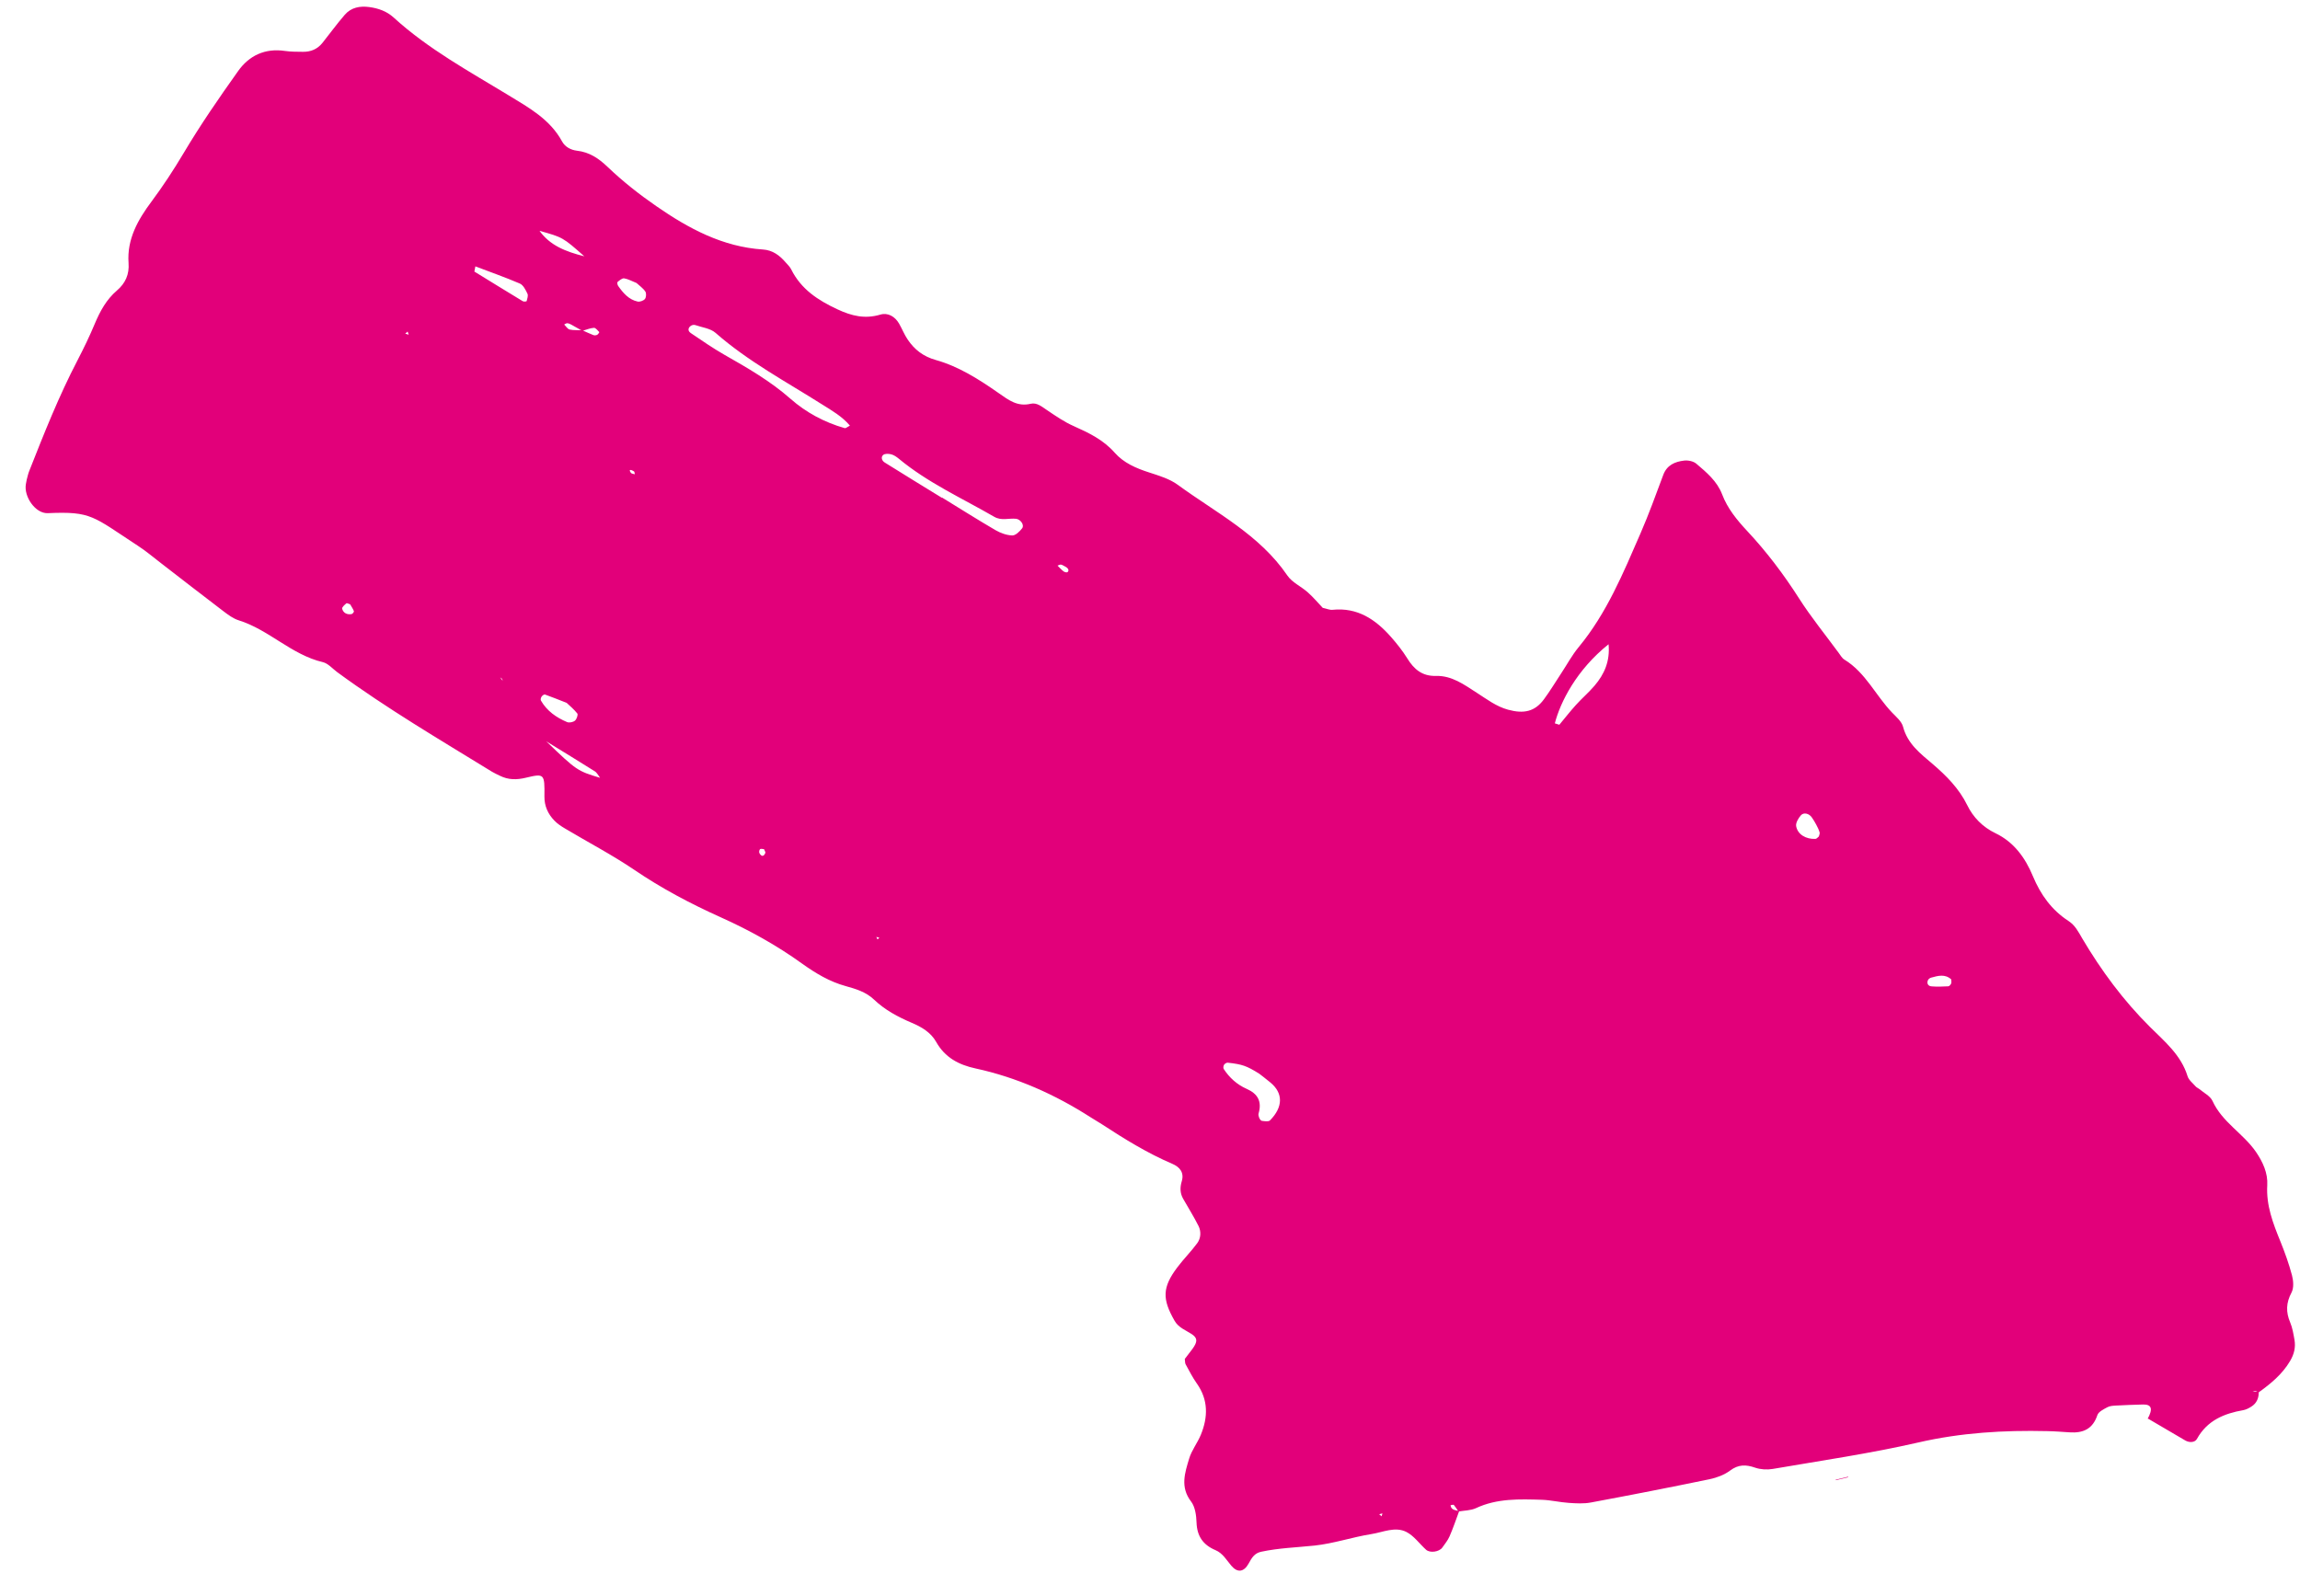 <svg width="85" height="59" viewBox="0 0 85 59" fill="none" xmlns="http://www.w3.org/2000/svg">
<path d="M83.474 51.444C83.481 51.675 83.399 51.866 83.202 51.99C83.113 52.047 83.01 52.101 82.908 52.12C82.195 52.244 81.571 52.501 81.193 53.181C81.116 53.321 80.914 53.33 80.758 53.24C80.293 52.969 79.829 52.697 79.363 52.422L79.368 52.444C79.572 52.073 79.519 51.905 79.197 51.912C78.865 51.92 78.534 51.934 78.203 51.951C78.094 51.957 77.972 51.963 77.881 52.013C77.742 52.088 77.552 52.18 77.511 52.306C77.34 52.82 76.983 52.974 76.486 52.941C76.211 52.923 75.934 52.901 75.66 52.896C74.055 52.858 72.472 52.952 70.892 53.316C69.116 53.723 67.309 53.985 65.512 54.294C65.304 54.329 65.064 54.315 64.865 54.247C64.524 54.128 64.246 54.123 63.938 54.354C63.725 54.513 63.451 54.616 63.187 54.672C61.727 54.974 60.265 55.26 58.798 55.533C58.531 55.584 58.248 55.567 57.976 55.548C57.645 55.526 57.317 55.446 56.989 55.434C56.162 55.409 55.33 55.376 54.546 55.743C54.352 55.832 54.116 55.829 53.899 55.867C53.843 55.785 53.793 55.7 53.73 55.625C53.715 55.606 53.649 55.629 53.607 55.634C53.629 55.829 53.8 55.807 53.924 55.856C53.809 56.166 53.703 56.481 53.571 56.784C53.507 56.932 53.4 57.062 53.305 57.197C53.189 57.361 52.849 57.409 52.704 57.281C52.461 57.062 52.26 56.77 51.98 56.625C51.562 56.41 51.111 56.634 50.683 56.701C49.977 56.814 49.29 57.05 48.583 57.126C47.924 57.195 47.262 57.215 46.609 57.354C46.365 57.407 46.264 57.571 46.151 57.78C45.969 58.115 45.731 58.138 45.502 57.867C45.324 57.655 45.187 57.408 44.92 57.295C44.465 57.103 44.238 56.783 44.22 56.276C44.211 56.011 44.169 55.692 44.017 55.496C43.609 54.965 43.79 54.435 43.946 53.915C44.038 53.603 44.256 53.332 44.38 53.028C44.646 52.379 44.658 51.739 44.231 51.136C44.073 50.912 43.949 50.667 43.816 50.425C43.792 50.38 43.798 50.317 43.786 50.228C43.87 50.117 43.971 49.991 44.067 49.86C44.262 49.591 44.262 49.458 44.046 49.313C43.821 49.163 43.556 49.078 43.407 48.815C42.946 48.012 42.953 47.581 43.512 46.84C43.743 46.532 44.02 46.258 44.247 45.948C44.381 45.764 44.395 45.519 44.294 45.315C44.122 44.971 43.915 44.644 43.724 44.306C43.608 44.102 43.606 43.889 43.672 43.668C43.773 43.337 43.599 43.133 43.324 43.016C42.405 42.623 41.558 42.1 40.726 41.556C40.589 41.465 40.441 41.386 40.303 41.295C38.99 40.453 37.581 39.822 36.053 39.491C35.424 39.355 34.922 39.086 34.597 38.509C34.401 38.159 34.057 37.957 33.697 37.805C33.185 37.587 32.702 37.33 32.295 36.941C32.007 36.667 31.631 36.551 31.257 36.448C30.662 36.285 30.152 35.98 29.648 35.62C28.706 34.941 27.69 34.377 26.627 33.9C25.517 33.401 24.446 32.834 23.436 32.147C22.617 31.593 21.734 31.132 20.883 30.624C20.741 30.54 20.599 30.447 20.487 30.329C20.251 30.085 20.116 29.793 20.12 29.437C20.13 28.6 20.12 28.582 19.437 28.745C19.096 28.828 18.785 28.828 18.475 28.673C18.375 28.624 18.273 28.579 18.181 28.523C16.251 27.337 14.296 26.188 12.466 24.846C12.289 24.716 12.126 24.519 11.928 24.473C10.772 24.201 9.943 23.278 8.826 22.929C8.62 22.866 8.434 22.725 8.259 22.593C7.468 21.993 6.684 21.381 5.897 20.774C5.635 20.571 5.38 20.357 5.101 20.176C3.421 19.077 3.387 18.896 1.766 18.967C1.307 18.987 0.873 18.352 0.957 17.89C0.967 17.835 0.976 17.781 0.988 17.727C1.017 17.621 1.039 17.511 1.08 17.41C1.628 16.021 2.176 14.637 2.867 13.312C3.095 12.872 3.312 12.425 3.503 11.966C3.699 11.501 3.933 11.07 4.321 10.738C4.635 10.469 4.783 10.143 4.751 9.719C4.687 8.84 5.1 8.118 5.598 7.451C6.027 6.875 6.416 6.28 6.785 5.661C7.404 4.619 8.095 3.617 8.799 2.628C9.208 2.051 9.795 1.774 10.532 1.883C10.751 1.915 10.973 1.912 11.194 1.915C11.485 1.919 11.732 1.817 11.918 1.583C12.193 1.239 12.453 0.879 12.742 0.546C12.978 0.275 13.297 0.214 13.649 0.261C13.985 0.307 14.296 0.417 14.547 0.647C15.825 1.812 17.332 2.633 18.795 3.522C19.552 3.984 20.328 4.409 20.774 5.231C20.884 5.431 21.096 5.543 21.321 5.57C21.783 5.624 22.117 5.847 22.456 6.17C23.012 6.702 23.622 7.183 24.257 7.621C25.445 8.444 26.706 9.125 28.196 9.222C28.553 9.245 28.812 9.438 29.034 9.698C29.106 9.781 29.192 9.858 29.24 9.957C29.605 10.689 30.227 11.098 30.951 11.434C31.479 11.68 31.964 11.797 32.535 11.628C32.815 11.546 33.076 11.698 33.229 11.964C33.338 12.155 33.42 12.366 33.542 12.546C33.795 12.922 34.119 13.175 34.58 13.305C35.433 13.544 36.183 14.024 36.902 14.526C37.28 14.791 37.603 15.041 38.095 14.923C38.321 14.871 38.503 15.032 38.69 15.156C39.008 15.37 39.329 15.594 39.679 15.748C40.238 15.998 40.775 16.255 41.193 16.73C41.527 17.11 41.988 17.309 42.47 17.463C42.835 17.582 43.226 17.698 43.528 17.92C44.943 18.955 46.547 19.76 47.576 21.271C47.752 21.53 48.091 21.677 48.336 21.898C48.541 22.081 48.719 22.293 48.884 22.467C49.033 22.498 49.143 22.551 49.247 22.539C50.169 22.444 50.837 22.896 51.406 23.542C51.625 23.791 51.833 24.052 52.006 24.331C52.255 24.737 52.56 24.997 53.068 24.983C53.655 24.966 54.11 25.306 54.576 25.605C54.947 25.842 55.294 26.112 55.735 26.232C56.317 26.39 56.724 26.302 57.058 25.848C57.287 25.539 57.486 25.205 57.699 24.883C57.912 24.561 58.097 24.215 58.342 23.919C59.379 22.665 59.989 21.18 60.627 19.714C60.935 19.006 61.197 18.279 61.468 17.554C61.603 17.19 61.899 17.064 62.237 17.024C62.384 17.006 62.583 17.046 62.692 17.14C63.069 17.46 63.458 17.786 63.642 18.268C63.843 18.796 64.189 19.217 64.569 19.625C65.287 20.393 65.919 21.228 66.487 22.118C66.932 22.814 67.459 23.461 67.949 24.128C68.016 24.217 68.073 24.325 68.163 24.38C68.947 24.859 69.318 25.706 69.926 26.339C70.079 26.497 70.276 26.663 70.329 26.858C70.498 27.497 70.965 27.847 71.433 28.246C71.929 28.672 72.399 29.142 72.702 29.76C72.919 30.207 73.275 30.571 73.742 30.795C74.431 31.124 74.848 31.709 75.128 32.383C75.414 33.069 75.823 33.638 76.445 34.041C76.689 34.2 76.81 34.44 76.949 34.68C77.653 35.87 78.467 36.974 79.455 37.956C79.992 38.489 80.605 38.995 80.844 39.776C80.888 39.921 81.039 40.035 81.147 40.159C81.183 40.199 81.24 40.219 81.282 40.254C81.448 40.395 81.683 40.509 81.767 40.693C82.124 41.478 82.9 41.891 83.37 42.572C83.628 42.949 83.816 43.36 83.79 43.806C83.746 44.556 84.003 45.215 84.275 45.883C84.44 46.293 84.591 46.711 84.703 47.134C84.757 47.336 84.777 47.602 84.687 47.773C84.484 48.153 84.474 48.494 84.637 48.878C84.722 49.079 84.757 49.302 84.796 49.52C84.844 49.8 84.784 50.05 84.633 50.305C84.343 50.797 83.92 51.141 83.47 51.466C83.43 51.447 83.394 51.422 83.353 51.415C83.321 51.408 83.286 51.425 83.252 51.432C83.334 51.437 83.404 51.44 83.474 51.444ZM18.588 25.221C18.578 25.182 18.575 25.138 18.557 25.099C18.543 25.072 18.509 25.058 18.486 25.037C18.528 25.096 18.57 25.156 18.612 25.215L18.588 25.221ZM21.518 12.206C21.654 12.265 21.788 12.332 21.928 12.385C21.969 12.401 22.029 12.396 22.07 12.375C22.105 12.357 22.152 12.281 22.149 12.276C22.087 12.214 22.015 12.115 21.95 12.117C21.806 12.126 21.664 12.19 21.522 12.229C21.386 12.151 21.249 12.073 21.111 11.998C21.066 11.973 21.014 11.95 20.964 11.947C20.926 11.945 20.889 11.976 20.85 11.995C20.916 12.059 20.974 12.162 21.054 12.18C21.2 12.213 21.363 12.198 21.518 12.206ZM19.921 8.527C19.87 8.526 19.82 8.525 19.77 8.522C19.819 8.516 19.868 8.51 19.919 8.505C20.316 9.075 20.908 9.3 21.595 9.474C20.801 8.772 20.801 8.772 19.921 8.527ZM31.41 15.731C31.117 15.387 30.743 15.175 30.388 14.952C29.05 14.105 27.646 13.358 26.443 12.302C26.252 12.136 25.946 12.102 25.69 12.014C25.645 11.998 25.575 12.013 25.535 12.04C25.421 12.117 25.411 12.232 25.531 12.312C25.939 12.587 26.343 12.868 26.77 13.112C27.625 13.598 28.471 14.085 29.219 14.744C29.79 15.246 30.473 15.614 31.22 15.825C31.256 15.835 31.304 15.786 31.41 15.731ZM34.809 18.399C34.811 18.397 34.812 18.395 34.815 18.39C35.472 18.794 36.125 19.207 36.792 19.596C36.977 19.703 37.202 19.784 37.41 19.791C37.532 19.794 37.683 19.645 37.775 19.526C37.866 19.407 37.718 19.195 37.552 19.175C37.283 19.146 37.01 19.256 36.745 19.102C35.553 18.412 34.289 17.844 33.219 16.956C33.135 16.887 33.038 16.818 32.936 16.792C32.842 16.768 32.704 16.761 32.642 16.814C32.548 16.892 32.584 17.026 32.698 17.096C33.398 17.535 34.105 17.966 34.809 18.399ZM46.538 39.686C46.067 39.391 45.907 39.338 45.373 39.278C45.33 39.273 45.262 39.316 45.237 39.355C45.213 39.395 45.2 39.474 45.224 39.51C45.435 39.836 45.72 40.09 46.071 40.245C46.487 40.428 46.641 40.713 46.513 41.154C46.499 41.2 46.515 41.264 46.534 41.312C46.554 41.357 46.594 41.424 46.634 41.428C46.735 41.441 46.883 41.466 46.935 41.41C47.423 40.916 47.424 40.403 46.951 40.012C46.788 39.876 46.614 39.745 46.538 39.686ZM59.447 23.812C58.261 24.76 57.663 25.954 57.461 26.736C57.459 26.738 57.541 26.762 57.628 26.788C57.824 26.552 58.023 26.297 58.241 26.056C58.461 25.811 58.715 25.595 58.928 25.345C59.292 24.92 59.506 24.435 59.447 23.812ZM17.568 9.845C17.555 9.91 17.544 9.972 17.531 10.037C18.128 10.404 18.723 10.772 19.32 11.133C19.357 11.156 19.461 11.144 19.463 11.13C19.485 11.041 19.527 10.928 19.493 10.856C19.426 10.715 19.338 10.537 19.213 10.481C18.673 10.249 18.116 10.055 17.568 9.845ZM20.941 25.978C20.631 25.857 20.387 25.758 20.139 25.67C20.109 25.66 20.04 25.708 20.016 25.748C19.989 25.786 19.971 25.859 19.99 25.892C20.212 26.279 20.559 26.52 20.957 26.689C21.036 26.722 21.181 26.693 21.249 26.636C21.312 26.583 21.369 26.416 21.336 26.372C21.21 26.213 21.047 26.079 20.941 25.978ZM23.524 10.46C23.361 10.396 23.218 10.314 23.068 10.288C22.994 10.276 22.895 10.363 22.823 10.422C22.803 10.44 22.817 10.53 22.845 10.568C23.029 10.829 23.237 11.075 23.565 11.146C23.647 11.164 23.783 11.114 23.835 11.05C23.882 10.988 23.893 10.838 23.848 10.774C23.764 10.649 23.628 10.557 23.524 10.46ZM20.192 27.403C21.303 28.475 21.341 28.498 22.177 28.749C22.113 28.667 22.064 28.559 21.981 28.508C21.389 28.135 20.788 27.769 20.192 27.403ZM67.219 30.916C67.229 30.865 67.26 30.811 67.247 30.767C67.218 30.668 67.171 30.572 67.123 30.483C67.075 30.389 67.018 30.3 66.959 30.213C66.861 30.068 66.659 30.013 66.554 30.136C66.461 30.242 66.36 30.412 66.379 30.533C66.432 30.84 66.742 31.025 67.095 31.006C67.139 31.003 67.178 30.948 67.219 30.916ZM72.111 36.199C71.879 35.99 71.622 36.065 71.368 36.135C71.322 36.146 71.268 36.189 71.25 36.229C71.2 36.343 71.251 36.447 71.381 36.457C71.588 36.475 71.796 36.465 72.002 36.455C72.039 36.454 72.09 36.395 72.108 36.351C72.126 36.311 72.111 36.253 72.111 36.199ZM12.941 22.337C12.892 22.323 12.821 22.282 12.801 22.3C12.733 22.355 12.63 22.449 12.645 22.5C12.688 22.66 12.828 22.727 12.995 22.697C13.029 22.691 13.087 22.615 13.08 22.592C13.045 22.501 12.989 22.421 12.941 22.337ZM39.351 20.933C39.302 20.909 39.257 20.875 39.207 20.868C39.168 20.862 39.125 20.893 39.083 20.907C39.156 20.979 39.224 21.056 39.306 21.119C39.343 21.148 39.43 21.168 39.453 21.146C39.523 21.08 39.481 20.997 39.351 20.933ZM23.461 17.529C23.451 17.492 23.452 17.435 23.428 17.421C23.276 17.333 23.231 17.363 23.321 17.482C23.345 17.511 23.414 17.512 23.461 17.529ZM28.235 31.386C28.185 31.383 28.117 31.362 28.09 31.385C28.061 31.413 28.045 31.493 28.065 31.53C28.137 31.668 28.225 31.667 28.282 31.53C28.3 31.496 28.254 31.434 28.235 31.386ZM50.97 55.968L51.059 56.044L51.09 55.936L50.97 55.968ZM14.976 12.333L15.104 12.37L15.064 12.255L14.976 12.333ZM32.499 34.661L32.386 34.629L32.429 34.721L32.499 34.661Z" fill="#E2007A"/>
<path d="M67.846 54.71C67.998 54.673 68.15 54.637 68.303 54.599L68.299 54.581C68.147 54.617 67.993 54.656 67.841 54.692L67.846 54.71Z" fill="#E2007A"/>
</svg>
